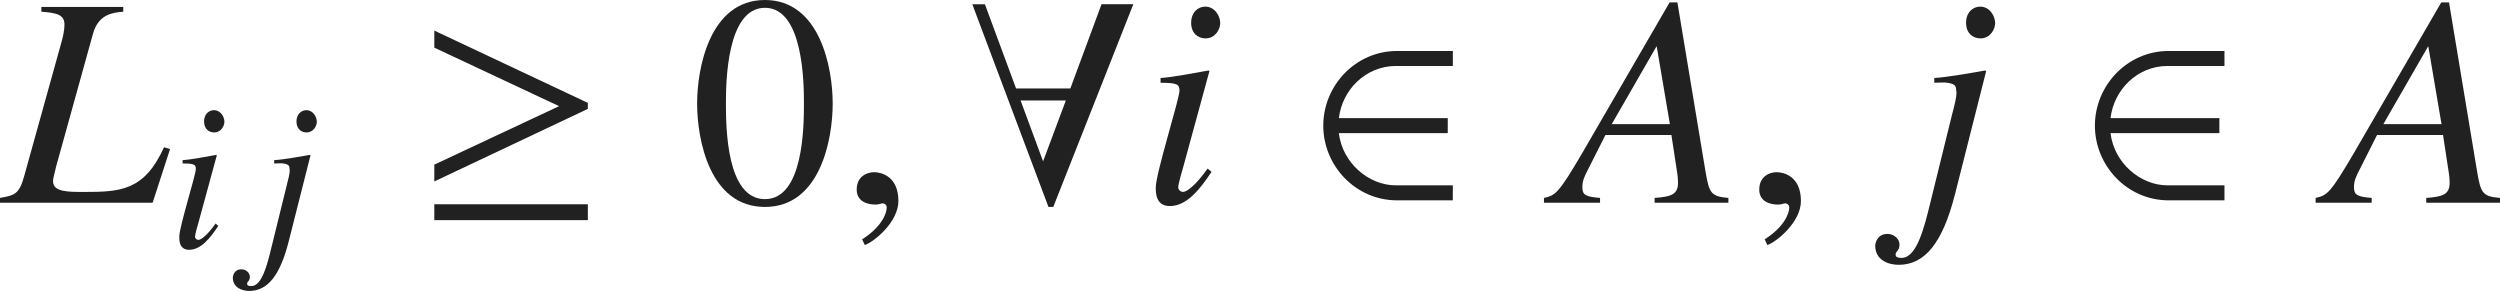 <?xml version="1.0" encoding="iso-8859-1"?>
<!-- Generator: Adobe Illustrator 26.5.3, SVG Export Plug-In . SVG Version: 6.00 Build 0)  -->
<svg version="1.1" id="&#x30EC;&#x30A4;&#x30E4;&#x30FC;_1"
	 xmlns="http://www.w3.org/2000/svg" xmlns:xlink="http://www.w3.org/1999/xlink" x="0px" y="0px" viewBox="0 0 82.683 9.622"
	 style="enable-background:new 0 0 82.683 9.622;" xml:space="preserve" preserveAspectRatio="xMinYMin meet">
<g>
	<path style="fill:#212121;" d="M4.076,0.387c-0.347,0.03-0.823,0.08-1.002,0.734l-1.22,4.394L1.765,5.892
		c-0.01,0.04-0.01,0.079-0.01,0.109c0,0.347,0.496,0.347,1.012,0.347c1.2,0,2.003-0.029,2.658-1.478l0.199,0.06L5.048,6.705H0V6.546
		c0.486-0.089,0.635-0.118,0.803-0.733l1.22-4.384c0.06-0.198,0.109-0.437,0.109-0.615c0-0.337-0.268-0.387-0.764-0.427V0.229h2.708
		V0.387z"/>
</g>
<g>
	<path style="fill:#212121;" d="M7.22,7.47C6.95,7.879,6.644,8.261,6.255,8.261c-0.326,0-0.326-0.306-0.326-0.431
		c0-0.326,0.548-2.048,0.548-2.242c0-0.146-0.056-0.181-0.438-0.181V5.296c0.264-0.014,0.84-0.124,1.111-0.173l0.021,0.014
		L6.561,7.372C6.533,7.47,6.45,7.747,6.45,7.83c0,0.049,0.049,0.104,0.111,0.104c0.083,0,0.285-0.139,0.569-0.541L7.22,7.47z
		 M7.082,4.38c-0.173,0-0.333-0.118-0.333-0.361c0-0.242,0.16-0.375,0.326-0.375c0.229,0,0.347,0.229,0.347,0.382
		C7.422,4.165,7.311,4.38,7.082,4.38z"/>
	<path style="fill:#212121;" d="M9.471,6.178c0.076-0.284,0.111-0.444,0.111-0.534c0-0.021,0-0.042-0.007-0.056
		c0-0.118-0.035-0.167-0.271-0.188L9.068,5.407V5.296c0.285-0.014,0.91-0.124,1.18-0.173l0.021,0.014L9.547,7.99
		C9.263,9.101,8.86,9.622,8.242,9.622c-0.229,0-0.542-0.104-0.542-0.444c0-0.028,0.028-0.271,0.285-0.271
		c0.139,0,0.278,0.104,0.278,0.25c0,0.146-0.09,0.146-0.09,0.229c0,0.069,0.076,0.076,0.139,0.076c0.354,0,0.528-0.722,0.66-1.257
		L9.471,6.178z M10.138,4.38c-0.174,0-0.333-0.118-0.333-0.361c0-0.242,0.16-0.375,0.326-0.375c0.229,0,0.347,0.229,0.347,0.382
		C10.478,4.165,10.367,4.38,10.138,4.38z"/>
</g>
<g>
	<path style="fill:#212121;" d="M14.364,6.001V5.445l4.126-1.934l-4.126-1.935V1.012l5.078,2.391v0.198L14.364,6.001z M14.364,7.28
		V6.755h5.078V7.28H14.364z"/>
</g>
<g>
	<path style="fill:#212121;" d="M27.54,3.422c0,1.2-0.417,3.422-2.242,3.422c-1.825,0-2.242-2.222-2.242-3.422
		c0-1.17,0.417-3.422,2.242-3.422C27.124,0,27.54,2.252,27.54,3.422z M24.009,3.422c0,0.804,0.02,3.164,1.29,3.164
		s1.29-2.38,1.29-3.164c0-0.674-0.02-3.164-1.29-3.164S24.009,2.748,24.009,3.422z"/>
</g>
<g>
	<path style="fill:#212121;" d="M28.602,8.104l-0.089-0.188c0.655-0.416,0.813-0.863,0.813-1.051c0-0.09-0.069-0.14-0.139-0.14
		c-0.02,0-0.049,0.01-0.089,0.021c-0.03,0.01-0.08,0.02-0.149,0.02c-0.258,0-0.615-0.1-0.615-0.496c0-0.427,0.328-0.575,0.576-0.575
		c0.228,0,0.803,0.129,0.803,0.952C29.713,7.35,28.899,8.004,28.602,8.104z"/>
</g>
<g>
	<path style="fill:#212121;" d="M34.835,6.844h-0.159L32.157,0.14h0.417l1.031,2.786H35.4l1.031-2.786h1.052L34.835,6.844z
		 M33.754,3.323l0.744,2.013l0.753-2.013H33.754z"/>
</g>
<g>
	<path style="fill:#212121;" d="M40.069,5.684c-0.387,0.585-0.823,1.131-1.378,1.131c-0.466,0-0.466-0.437-0.466-0.615
		c0-0.466,0.784-2.926,0.784-3.203c0-0.209-0.08-0.259-0.625-0.259V2.579c0.377-0.02,1.2-0.179,1.587-0.248L40,2.351l-0.873,3.194
		c-0.04,0.139-0.159,0.535-0.159,0.654c0,0.069,0.069,0.148,0.159,0.148c0.119,0,0.407-0.198,0.813-0.773L40.069,5.684z
		 M39.871,1.27c-0.248,0-0.476-0.168-0.476-0.516c0-0.347,0.228-0.535,0.466-0.535c0.327,0,0.496,0.327,0.496,0.545
		C40.357,0.963,40.198,1.27,39.871,1.27z"/>
</g>
<g>
	<path style="fill:#212121;" d="M46.205,6.626c-1.378,0-2.44-1.15-2.44-2.47s1.062-2.47,2.44-2.47h1.845v0.496h-1.884
		c-0.992,0-1.775,0.783-1.885,1.726h3.601v0.496H44.28c0.119,0.991,0.992,1.726,1.885,1.726h1.884v0.496H46.205z"/>
</g>
<g>
	<path style="fill:#212121;" d="M55.477,0.08l0.933,5.613c0.119,0.694,0.178,0.804,0.753,0.853v0.159h-2.44V6.546
		c0.516-0.039,0.774-0.099,0.774-0.495c0-0.01,0-0.149-0.02-0.288l-0.198-1.299h-2.182l-0.565,1.12
		c-0.139,0.269-0.198,0.397-0.198,0.615c0,0.258,0.129,0.308,0.585,0.347v0.159h-1.855V6.546c0.377-0.089,0.466-0.118,1.279-1.507
		l2.876-4.959H55.477z M55.229,4.106l-0.436-2.568h-0.01l-1.478,2.568H55.229z"/>
</g>
<g>
	<path style="fill:#212121;" d="M58.452,8.104l-0.089-0.188c0.655-0.416,0.813-0.863,0.813-1.051c0-0.09-0.069-0.14-0.139-0.14
		c-0.02,0-0.049,0.01-0.089,0.021c-0.03,0.01-0.08,0.02-0.149,0.02c-0.258,0-0.615-0.1-0.615-0.496c0-0.427,0.327-0.575,0.575-0.575
		c0.228,0,0.803,0.129,0.803,0.952C59.563,7.35,58.75,8.004,58.452,8.104z"/>
</g>
<g>
	<path style="fill:#212121;" d="M64.548,3.839c0.109-0.407,0.159-0.635,0.159-0.764c0-0.03,0-0.06-0.01-0.079
		c0-0.169-0.05-0.238-0.387-0.269l-0.337,0.01V2.579c0.407-0.02,1.299-0.179,1.686-0.248l0.03,0.02l-1.032,4.077
		c-0.406,1.587-0.982,2.33-1.864,2.33c-0.328,0-0.774-0.148-0.774-0.635c0-0.039,0.04-0.387,0.407-0.387
		c0.198,0,0.397,0.149,0.397,0.357s-0.129,0.208-0.129,0.327c0,0.1,0.109,0.109,0.199,0.109c0.506,0,0.753-1.031,0.942-1.796
		L64.548,3.839z M65.5,1.27c-0.248,0-0.476-0.168-0.476-0.516c0-0.347,0.228-0.535,0.466-0.535c0.327,0,0.496,0.327,0.496,0.545
		C65.986,0.963,65.828,1.27,65.5,1.27z"/>
</g>
<g>
	<path style="fill:#212121;" d="M71.725,6.626c-1.378,0-2.44-1.15-2.44-2.47s1.062-2.47,2.44-2.47h1.845v0.496h-1.884
		c-0.992,0-1.775,0.783-1.884,1.726h3.6v0.496h-3.6c0.119,0.991,0.992,1.726,1.884,1.726h1.884v0.496H71.725z"/>
</g>
<g>
	<path style="fill:#212121;" d="M80.997,0.08l0.932,5.613c0.119,0.694,0.179,0.804,0.754,0.853v0.159h-2.44V6.546
		c0.516-0.039,0.774-0.099,0.774-0.495c0-0.01,0-0.149-0.02-0.288l-0.198-1.299h-2.182l-0.565,1.12
		c-0.139,0.269-0.198,0.397-0.198,0.615c0,0.258,0.129,0.308,0.585,0.347v0.159h-1.854V6.546c0.377-0.089,0.466-0.118,1.279-1.507
		l2.876-4.959H80.997z M80.749,4.106l-0.436-2.568h-0.01l-1.478,2.568H80.749z"/>
</g>
</svg>
